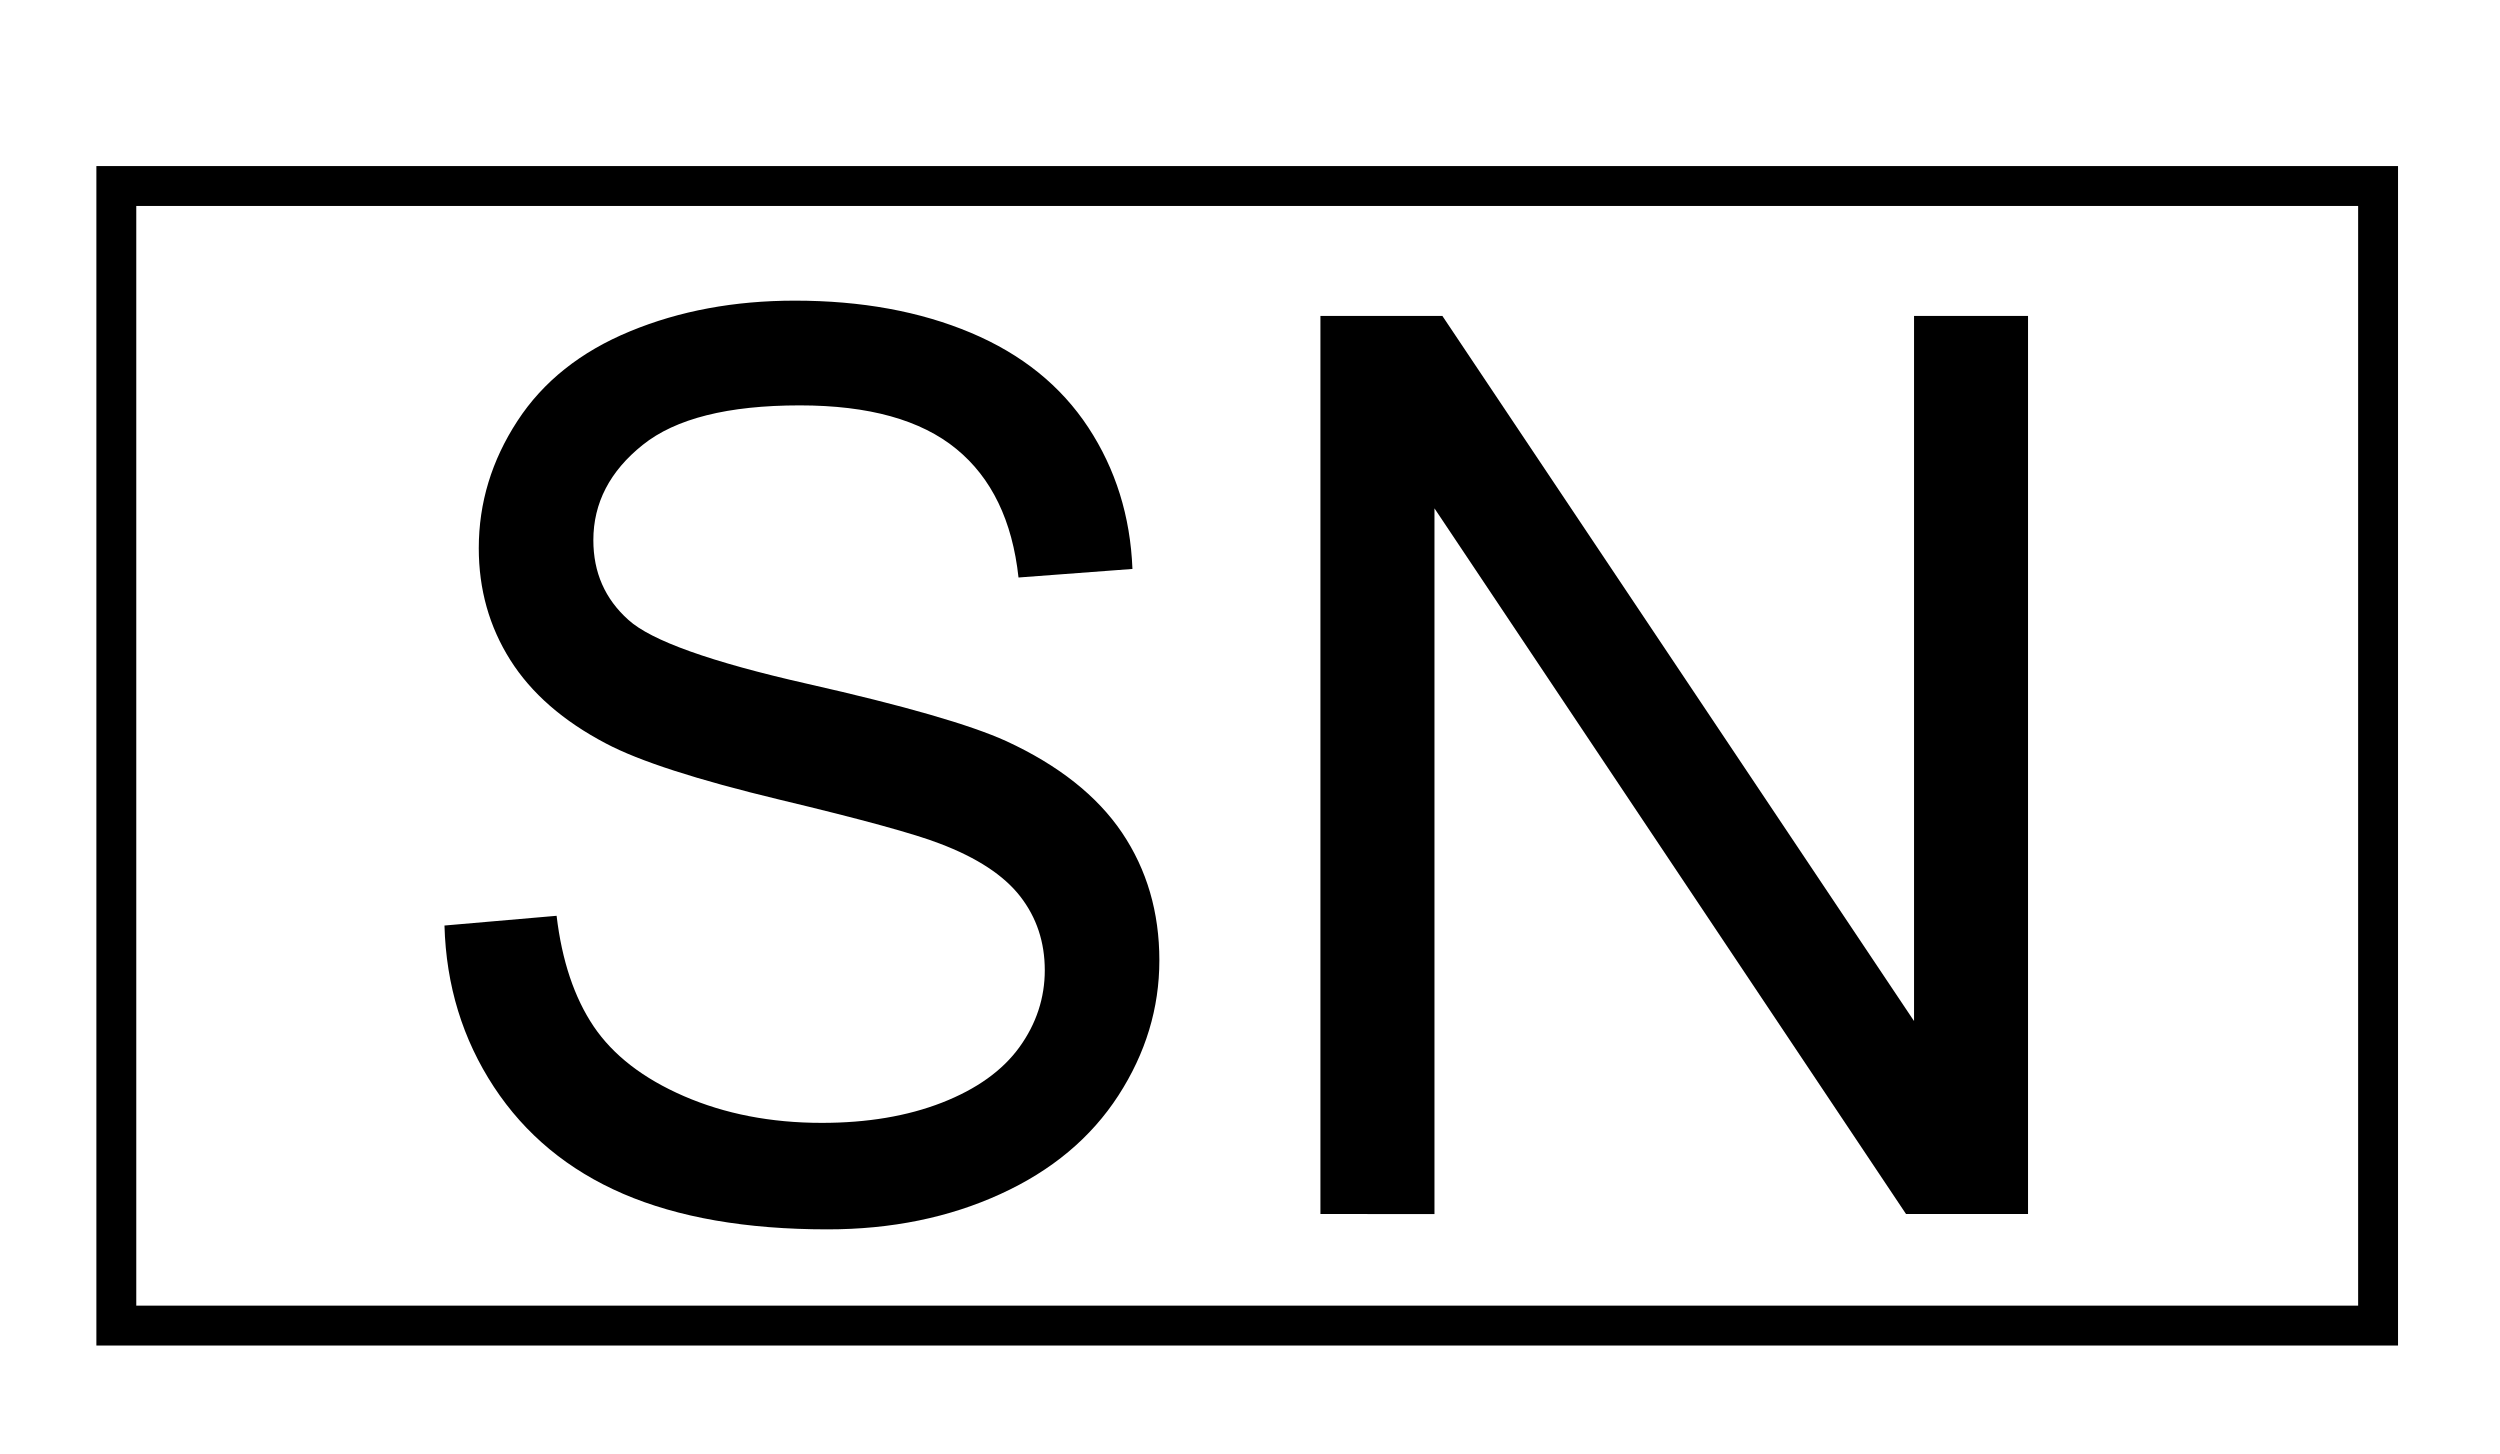 <?xml version="1.0" encoding="utf-8"?>
<!-- Generator: Adobe Illustrator 15.1.0, SVG Export Plug-In . SVG Version: 6.00 Build 0)  -->
<!DOCTYPE svg PUBLIC "-//W3C//DTD SVG 1.1//EN" "http://www.w3.org/Graphics/SVG/1.1/DTD/svg11.dtd">
<svg version="1.1" id="Calque_2" xmlns="http://www.w3.org/2000/svg" xmlns:xlink="http://www.w3.org/1999/xlink" x="0px" y="0px"
	 width="47px" height="27.342px" viewBox="4.512 0 47 27.342" enable-background="new 4.512 0 47 27.342" xml:space="preserve">
<rect x="6.699" y="3.497" fill="none" stroke="#000000" stroke-width="0.75" stroke-miterlimit="10" width="42.521" height="21.424"/>
<g>
	<path d="M12.868,17.4l2.108-0.183c0.1,0.843,0.332,1.536,0.696,2.078c0.366,0.542,0.93,0.979,1.699,1.313
		c0.769,0.333,1.631,0.502,2.592,0.502c0.852,0,1.605-0.126,2.257-0.38c0.652-0.255,1.138-0.602,1.457-1.043
		c0.318-0.44,0.477-0.926,0.477-1.446c0-0.53-0.154-0.992-0.461-1.388c-0.308-0.396-0.813-0.729-1.52-0.996
		c-0.453-0.176-1.455-0.453-3.007-0.824c-1.549-0.373-2.636-0.724-3.259-1.054c-0.806-0.422-1.407-0.946-1.802-1.572
		c-0.395-0.626-0.592-1.326-0.592-2.101c0-0.853,0.242-1.649,0.726-2.391c0.483-0.742,1.19-1.304,2.119-1.687
		c0.928-0.384,1.961-0.576,3.097-0.576c1.251,0,2.355,0.202,3.311,0.605c0.956,0.403,1.691,0.996,2.206,1.779
		c0.514,0.783,0.791,1.669,0.83,2.66l-2.142,0.161c-0.115-1.066-0.505-1.874-1.169-2.417c-0.665-0.546-1.646-0.819-2.943-0.819
		c-1.351,0-2.336,0.248-2.953,0.743c-0.619,0.495-0.928,1.093-0.928,1.791c0,0.607,0.219,1.105,0.658,1.498
		c0.429,0.391,1.552,0.792,3.368,1.203c1.817,0.411,3.062,0.77,3.737,1.077c0.981,0.453,1.708,1.028,2.176,1.721
		c0.468,0.696,0.702,1.495,0.702,2.4c0,0.9-0.256,1.746-0.77,2.541c-0.515,0.795-1.253,1.413-2.218,1.853
		c-0.963,0.441-2.047,0.664-3.252,0.664c-1.528,0-2.809-0.224-3.84-0.668c-1.033-0.446-1.843-1.116-2.431-2.011
		C13.21,19.538,12.899,18.529,12.868,17.4z"/>
	<path d="M29.336,22.823V5.94h2.293l8.867,13.256V5.94h2.143v16.883h-2.294L31.48,9.557v13.268L29.336,22.823L29.336,22.823z"/>
</g>
</svg>
